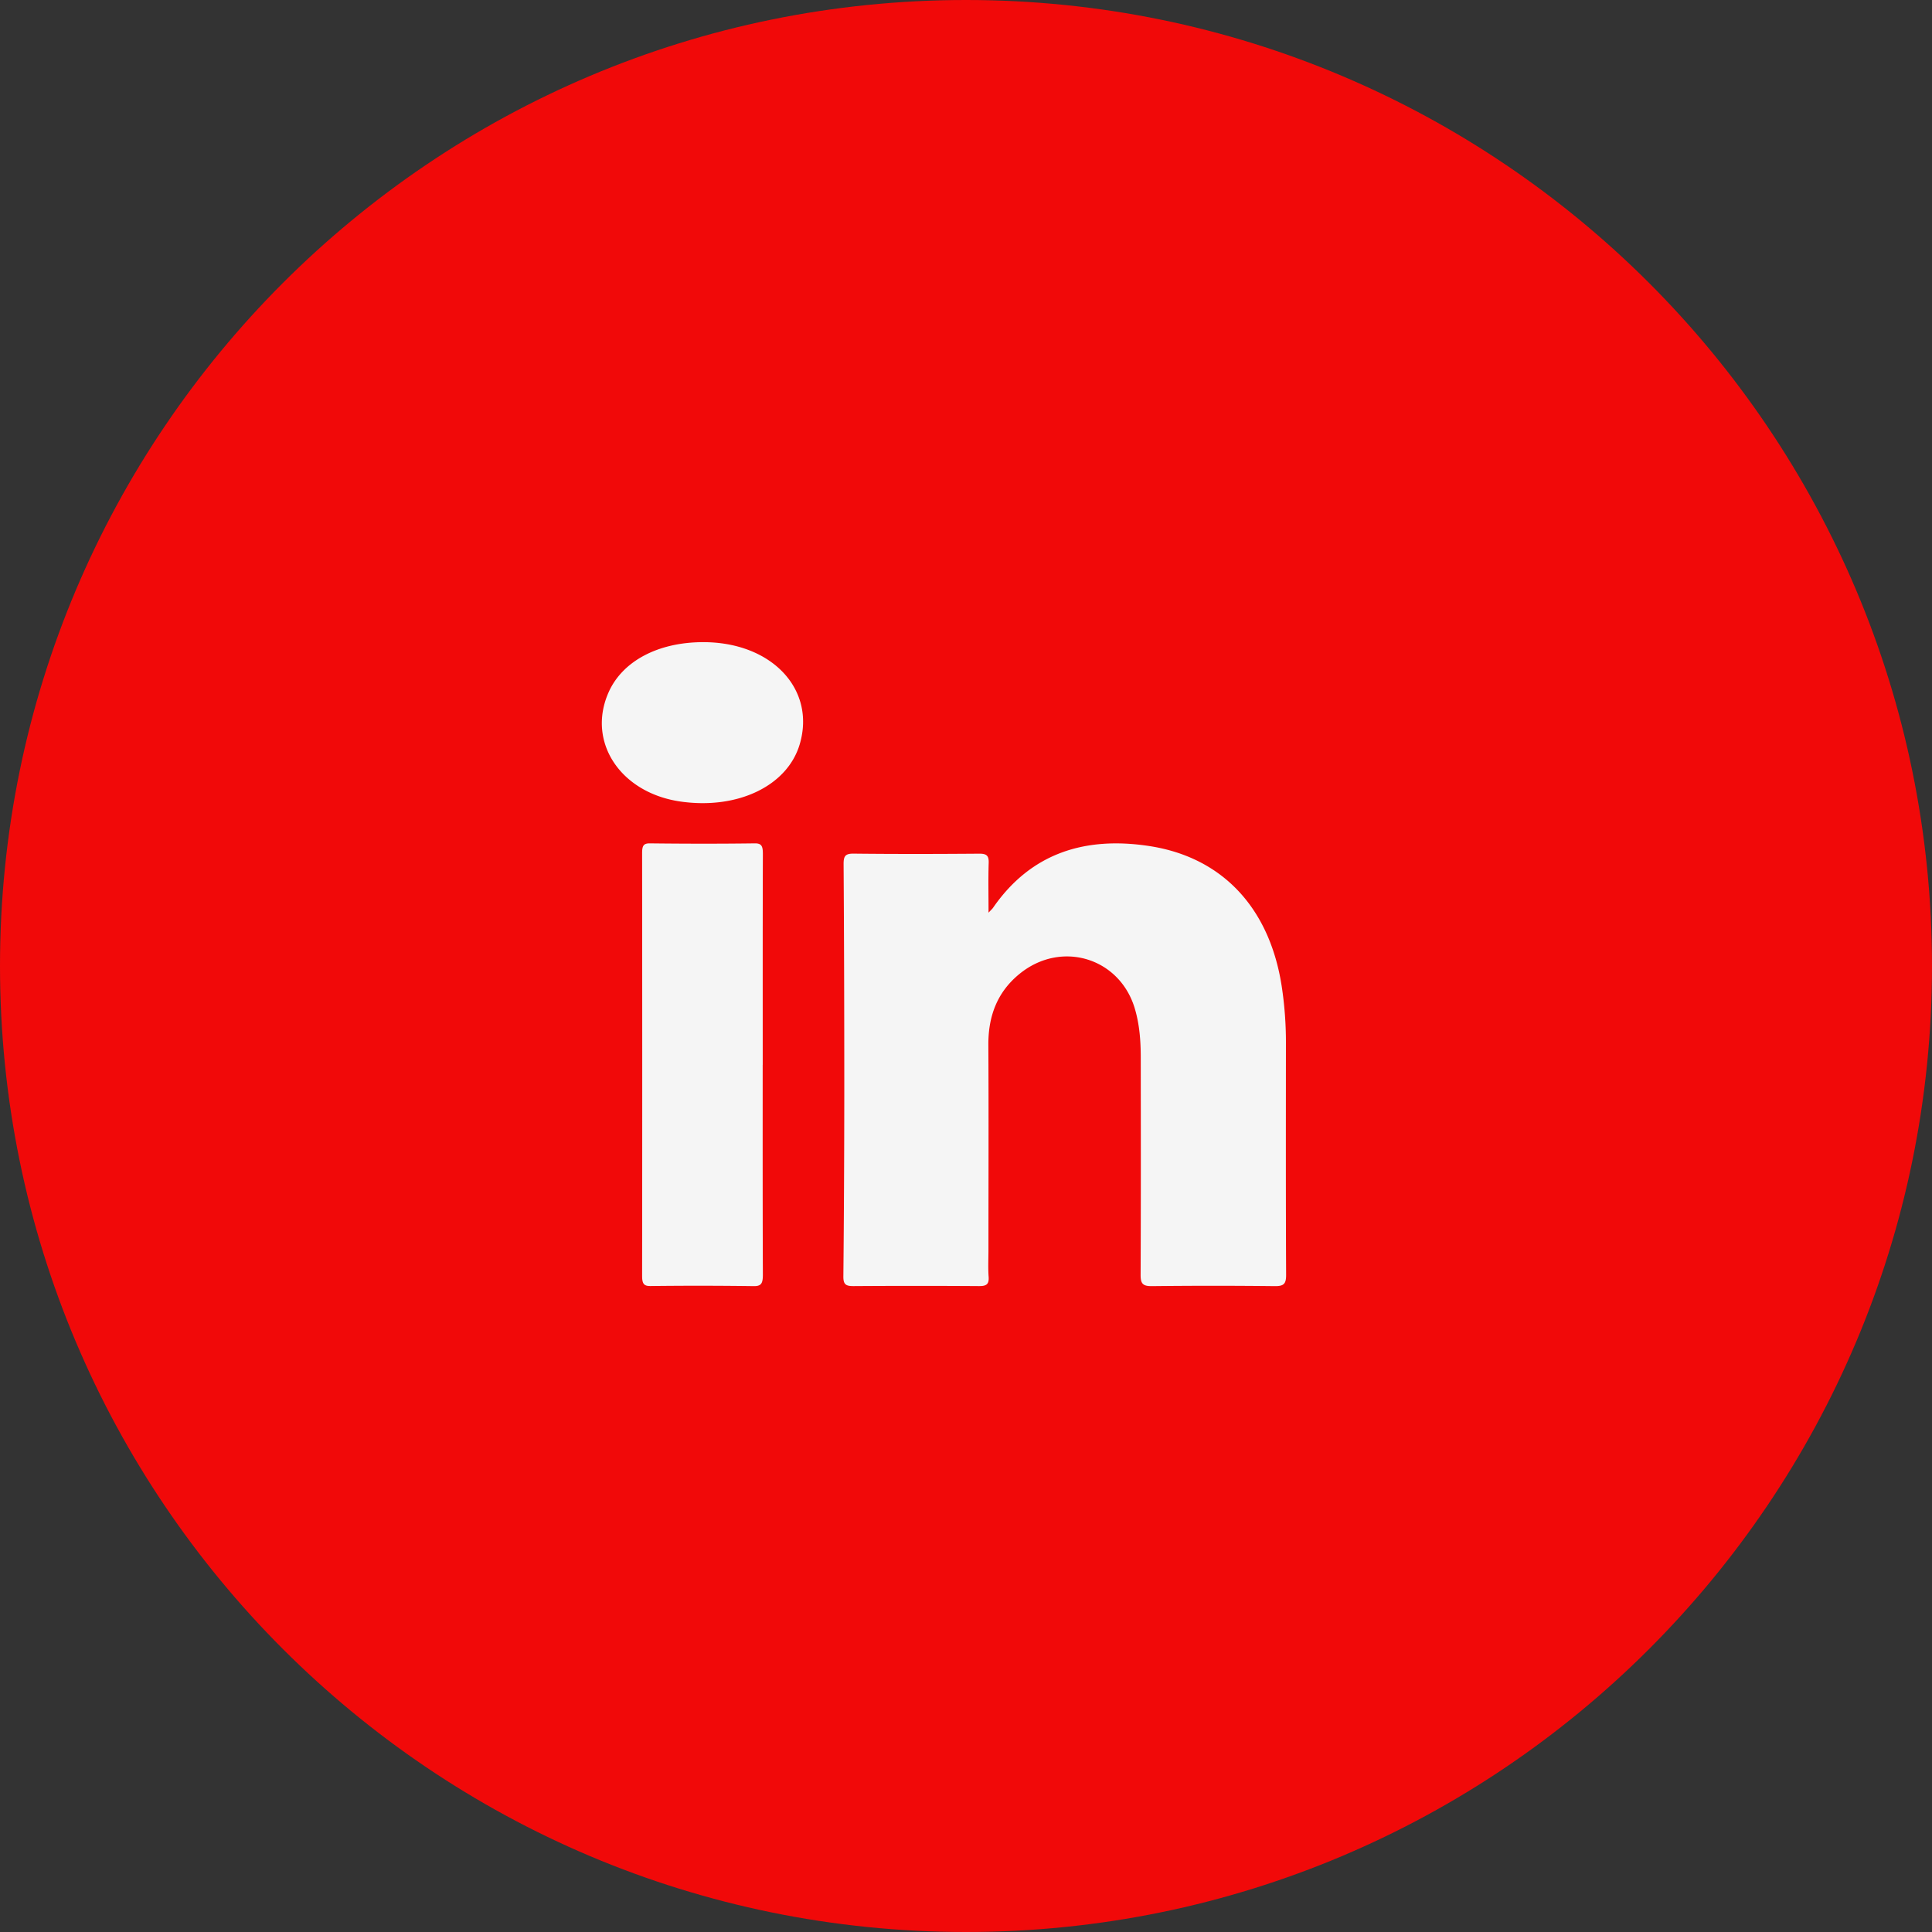 <svg xmlns="http://www.w3.org/2000/svg" width="42" height="42" fill="none"><rect width="100%" height="100%" fill="#333333" stroke="none"/><path fill="#F10909" d="M42 21C42 9.402 32.598 0 21 0S0 9.402 0 21s9.402 21 21 21 21-9.402 21-21Z"/><path fill="#F5F5F5" fill-rule="evenodd" d="M21.488 19.843c.06-.065.084-.085.101-.11.829-1.199 2.013-1.552 3.394-1.341 1.597.244 2.618 1.352 2.88 3.047.061.402.092.806.092 1.212-.001 1.688-.004 3.376.004 5.065 0 .19-.047.245-.243.243-.892-.01-1.784-.01-2.676 0-.195.002-.245-.053-.244-.243.007-1.574.005-3.15.003-4.723 0-.358-.025-.714-.127-1.06-.325-1.111-1.6-1.502-2.508-.762-.49.399-.682.927-.678 1.548.008 1.485.002 2.97.002 4.456 0 .194-.01.39.004.583.012.169-.057.201-.211.2-.908-.006-1.817-.006-2.725 0-.165.001-.224-.031-.222-.211.013-1.34.019-2.678.02-4.017 0-1.647-.004-3.295-.015-4.942-.001-.18.037-.234.225-.231.908.01 1.817.008 2.725.001.163-.001.21.047.204.205-.011.34-.003.68-.003 1.08h-.002ZM16.58 23.148c0 1.519-.002 3.039.004 4.558 0 .189-.03.256-.199.253a87.177 87.177 0 0 0-2.24-.002c-.14.002-.186-.04-.186-.219.004-3.064.003-6.128 0-9.192 0-.16.031-.213.168-.212.761.009 1.521.01 2.282 0 .151-.002.175.066.175.23-.005 1.528-.003 3.056-.003 4.584ZM15.29 13.96c1.484 0 2.448 1.021 2.096 2.217-.266.904-1.341 1.424-2.584 1.249-1.319-.186-2.054-1.304-1.568-2.384.304-.675 1.08-1.083 2.057-1.082Z" clip-rule="evenodd"/></svg>